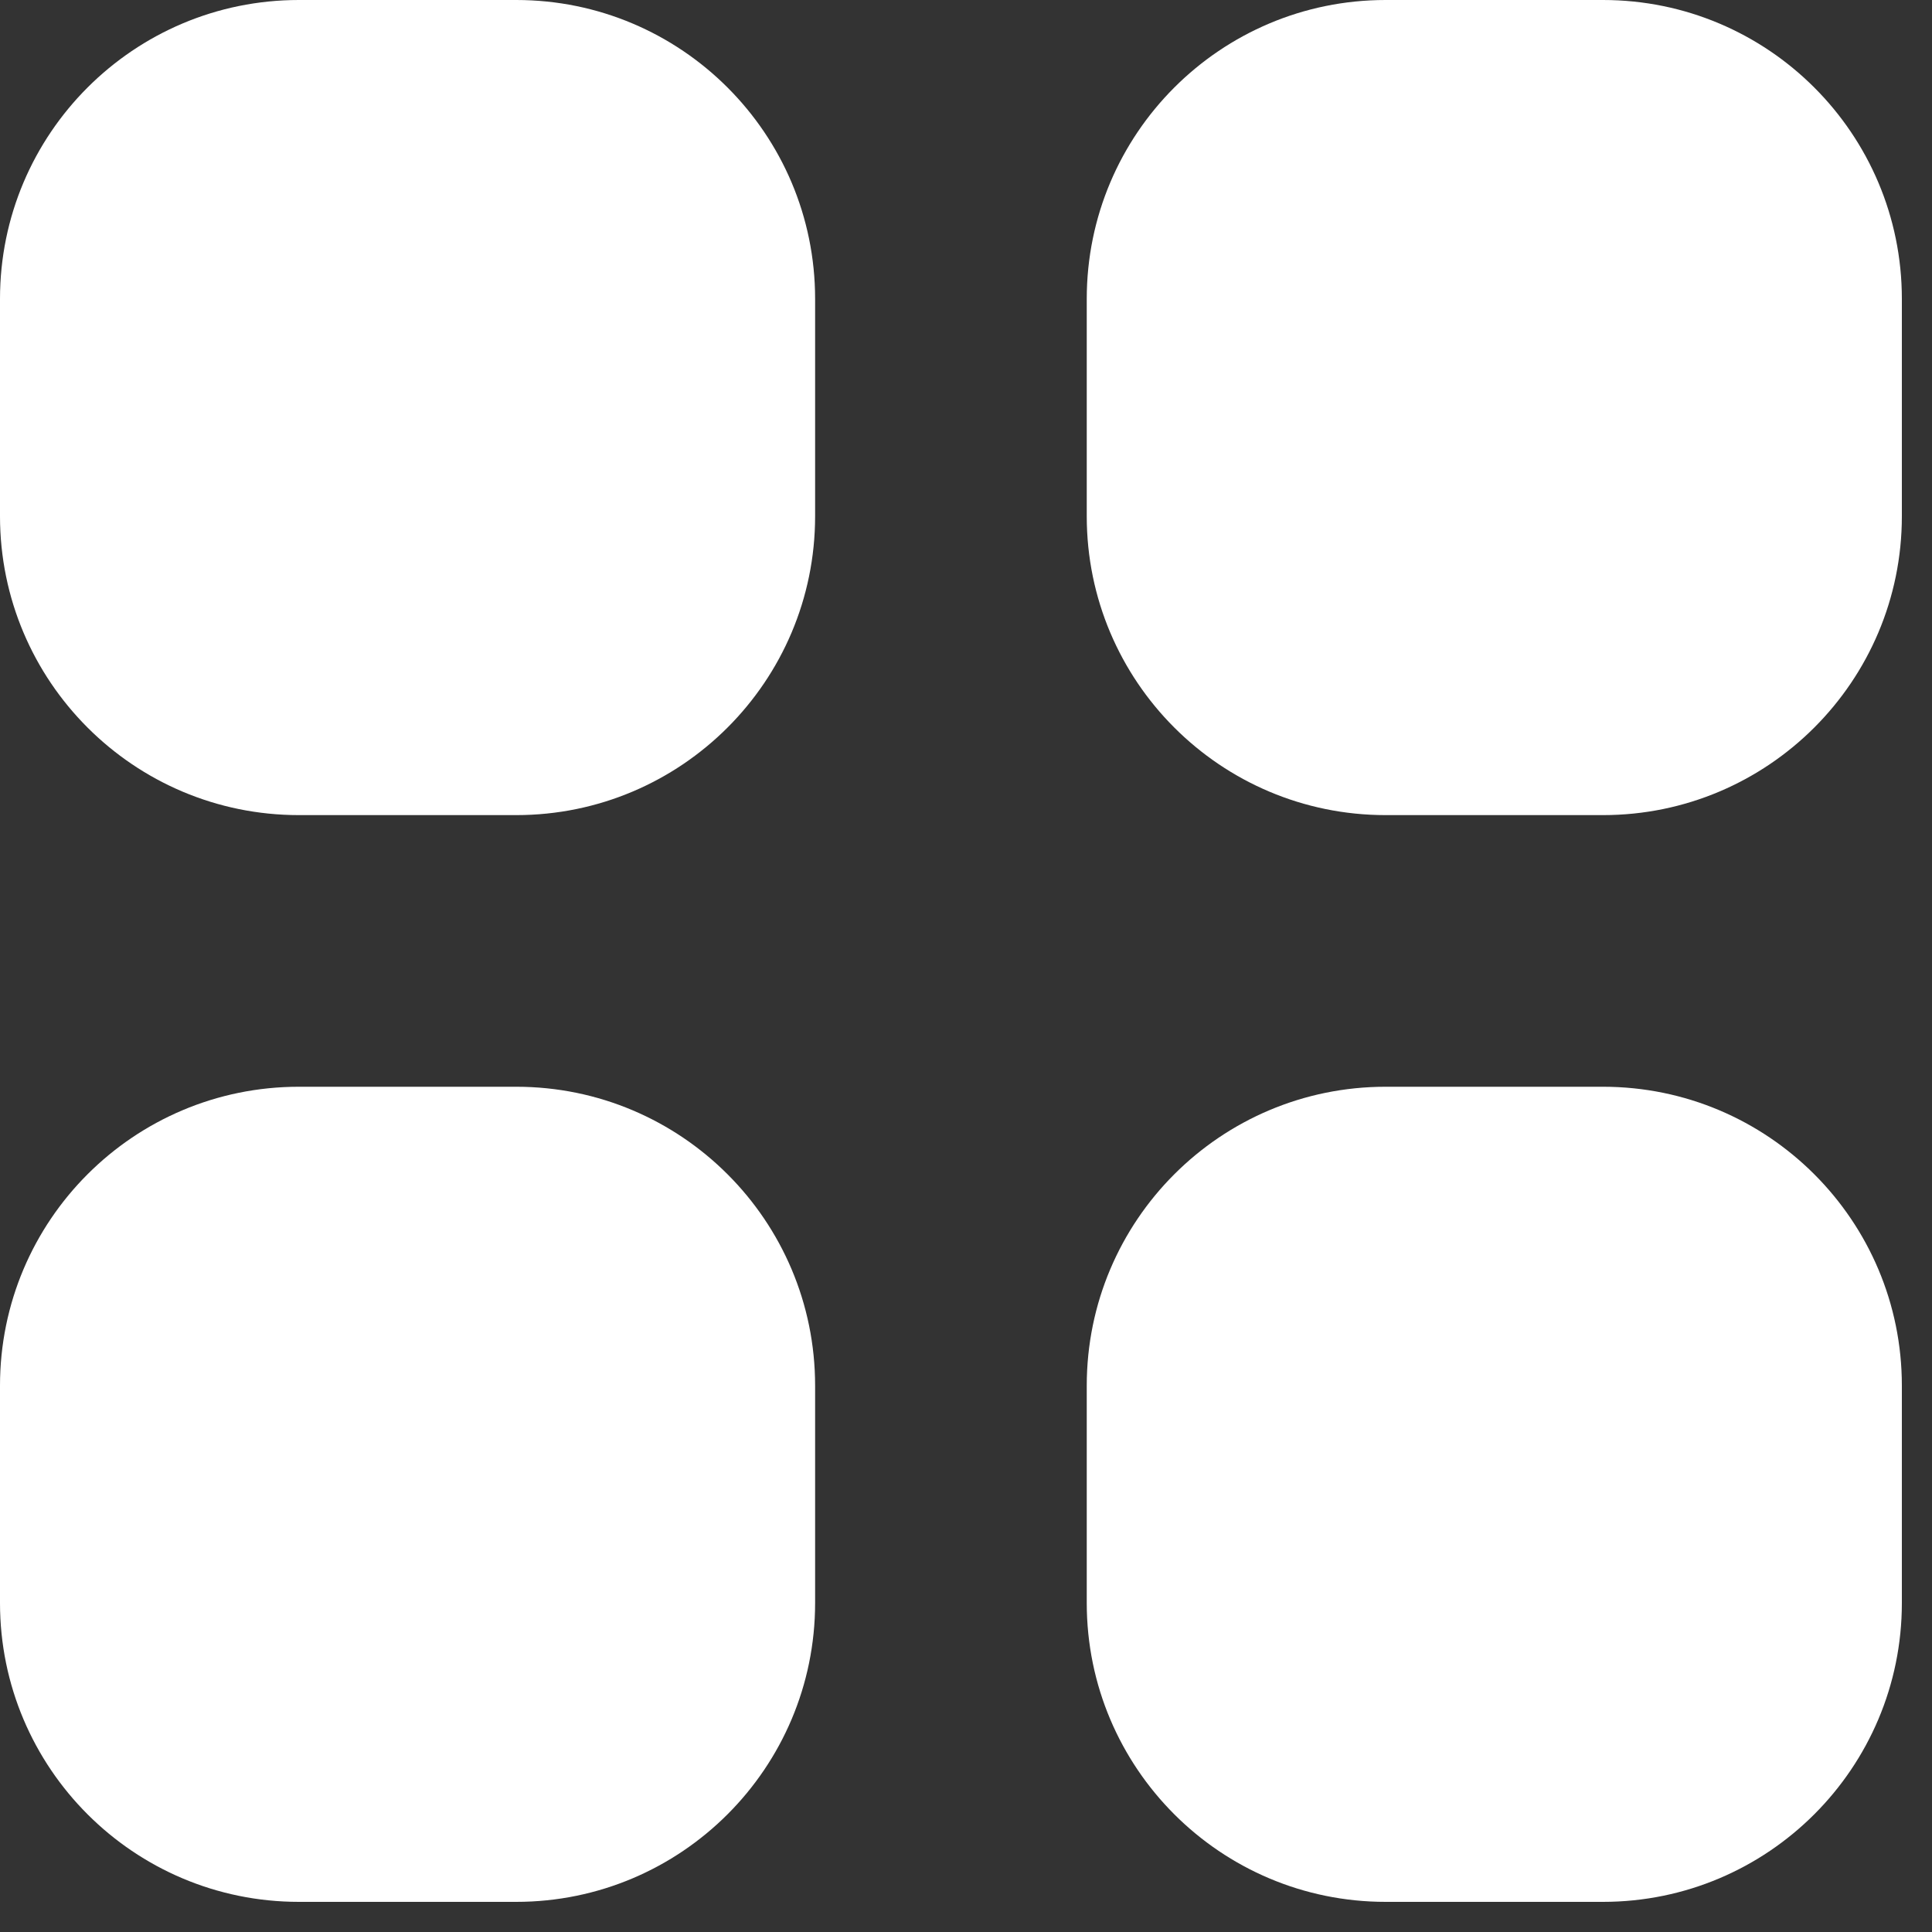 <svg width="20" height="20" viewBox="0 0 20 20" fill="none" xmlns="http://www.w3.org/2000/svg">
<rect x="0" y="0" width="20" height="20" fill="#333333" stroke="none"/>
<path d="M3.094 0C1.385 0 0 1.385 0 3.094V5.344C0 7.052 1.385 8.438 3.094 8.438H5.344C7.052 8.438 8.438 7.052 8.438 5.344V3.094C8.438 1.385 7.052 0 5.344 0H3.094Z" fill="white"/>
<path d="M14.344 0C12.635 0 11.25 1.385 11.25 3.094V5.344C11.25 7.052 12.635 8.438 14.344 8.438H16.594C18.302 8.438 19.688 7.052 19.688 5.344V3.094C19.688 1.385 18.302 0 16.594 0H14.344Z" fill="white"/>
<path d="M3.094 11.25C1.385 11.25 0 12.635 0 14.344V16.594C0 18.302 1.385 19.688 3.094 19.688H5.344C7.052 19.688 8.438 18.302 8.438 16.594V14.344C8.438 12.635 7.052 11.25 5.344 11.25H3.094Z" fill="white"/>
<path d="M14.344 11.25C12.635 11.25 11.25 12.635 11.25 14.344V16.594C11.25 18.302 12.635 19.688 14.344 19.688H16.594C18.302 19.688 19.688 18.302 19.688 16.594V14.344C19.688 12.635 18.302 11.25 16.594 11.25H14.344Z" fill="white"/>
</svg>
